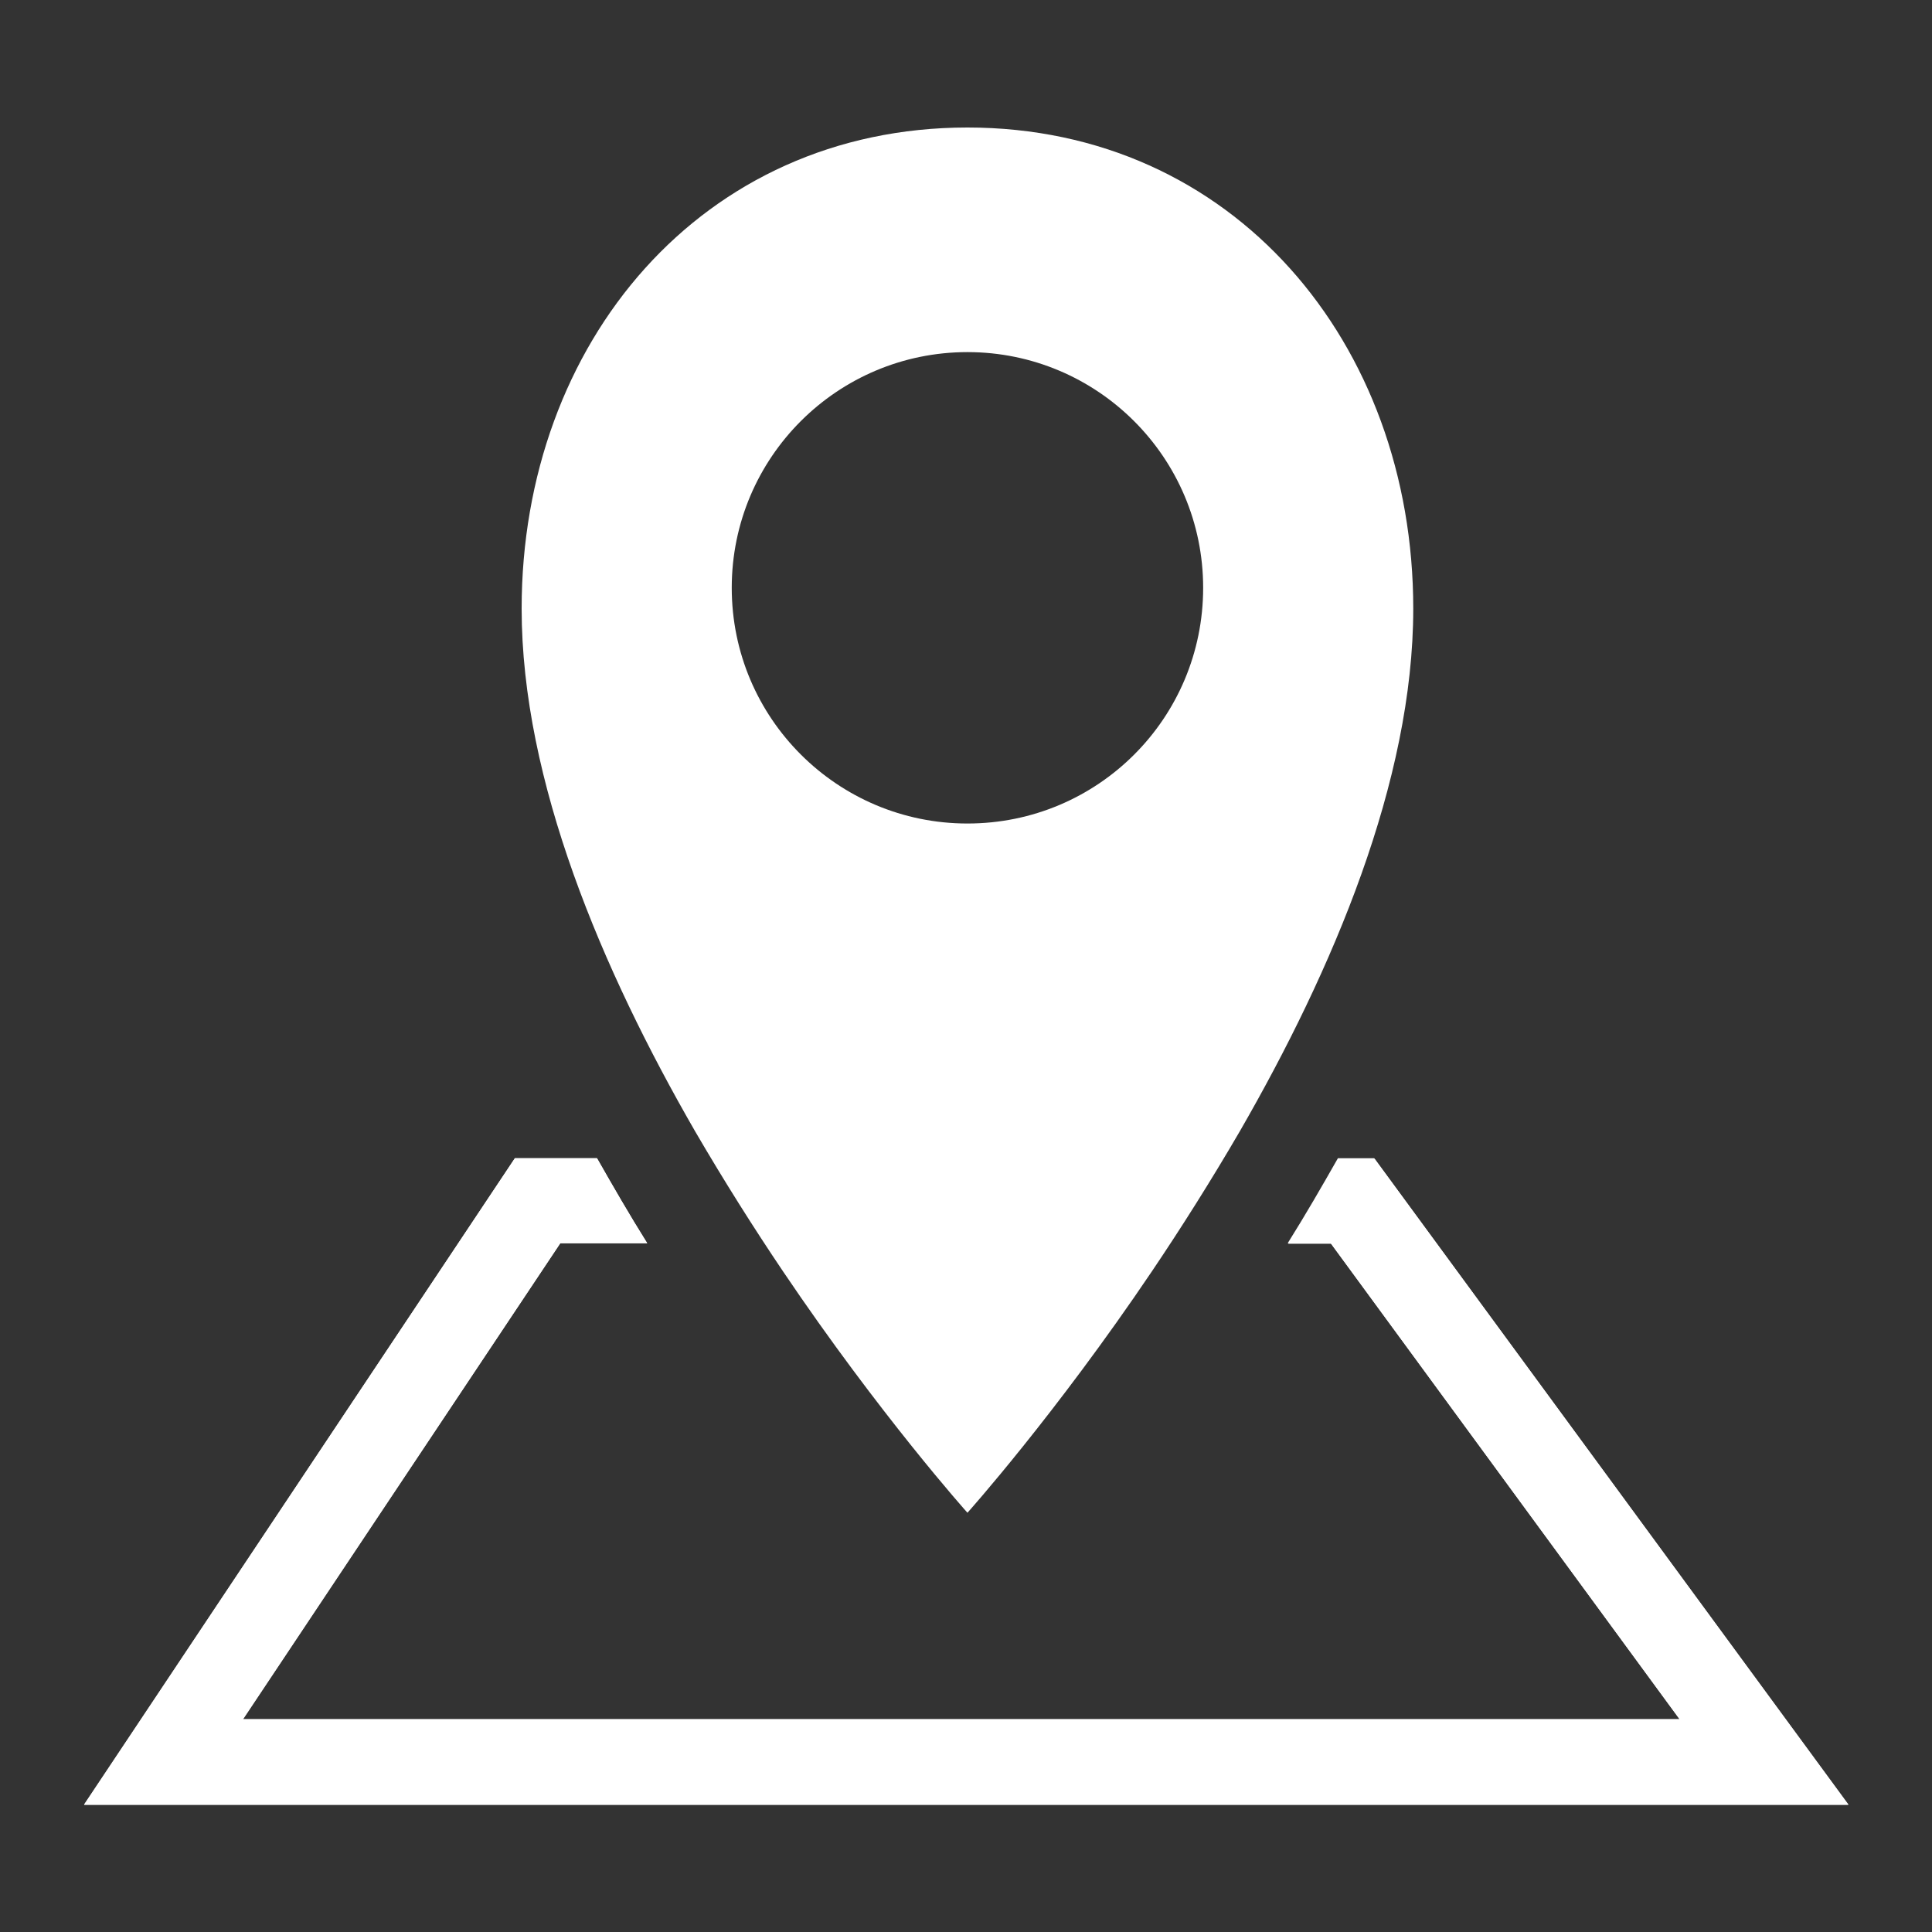<?xml version="1.0" encoding="utf-8"?>
<!-- Generator: Adobe Illustrator 23.0.0, SVG Export Plug-In . SVG Version: 6.00 Build 0)  -->
<svg version="1.1" id="Layer_1" xmlns="http://www.w3.org/2000/svg" xmlns:xlink="http://www.w3.org/1999/xlink" x="0px" y="0px"
	 viewBox="0 0 40 40" style="enable-background:new 0 0 40 40;" xml:space="preserve">
<rect x="0" y="0" width="40" height="40" fill="#333333" stroke="none"/>
<style type="text/css">
	.st0{fill:#FFFFFF;}
</style>
<g>
	<g>
		<g>
			<path class="st0" d="M28.45,23.98H27.7c-0.33,0.58-0.67,1.17-1.04,1.76h0.89l7.22,9.85H5.03l6.57-9.85h1.8
				c-0.37-0.59-0.71-1.18-1.04-1.76h-1.7L1.74,37.36h36.53L28.45,23.98z"/>
			<path class="st0" d="M10.66,23.98h1.7c0.33,0.58,0.67,1.17,1.04,1.76h-1.8L5.03,35.6h29.75l-7.22-9.85h-0.89
				c0.37-0.59,0.71-1.18,1.04-1.76h0.75l9.81,13.38H1.74L10.66,23.98z"/>
			<path class="st0" d="M16.21,26.32c2.01,2.98,3.82,5,3.82,5s1.81-2.02,3.82-5c0.6-0.89,1.22-1.87,1.82-2.9
				c1.92-3.33,3.59-7.25,3.59-10.82c0-5.5-3.73-9.96-9.23-9.96S10.8,7.1,10.8,12.6c0,3.57,1.67,7.49,3.59,10.82
				C14.99,24.45,15.61,25.43,16.21,26.32 M20.03,7.29c2.69,0,4.88,2.18,4.88,4.88s-2.18,4.88-4.88,4.88c-2.69,0-4.88-2.18-4.88-4.88
				S17.34,7.29,20.03,7.29"/>
		</g>
	</g>
</g>
</svg>
